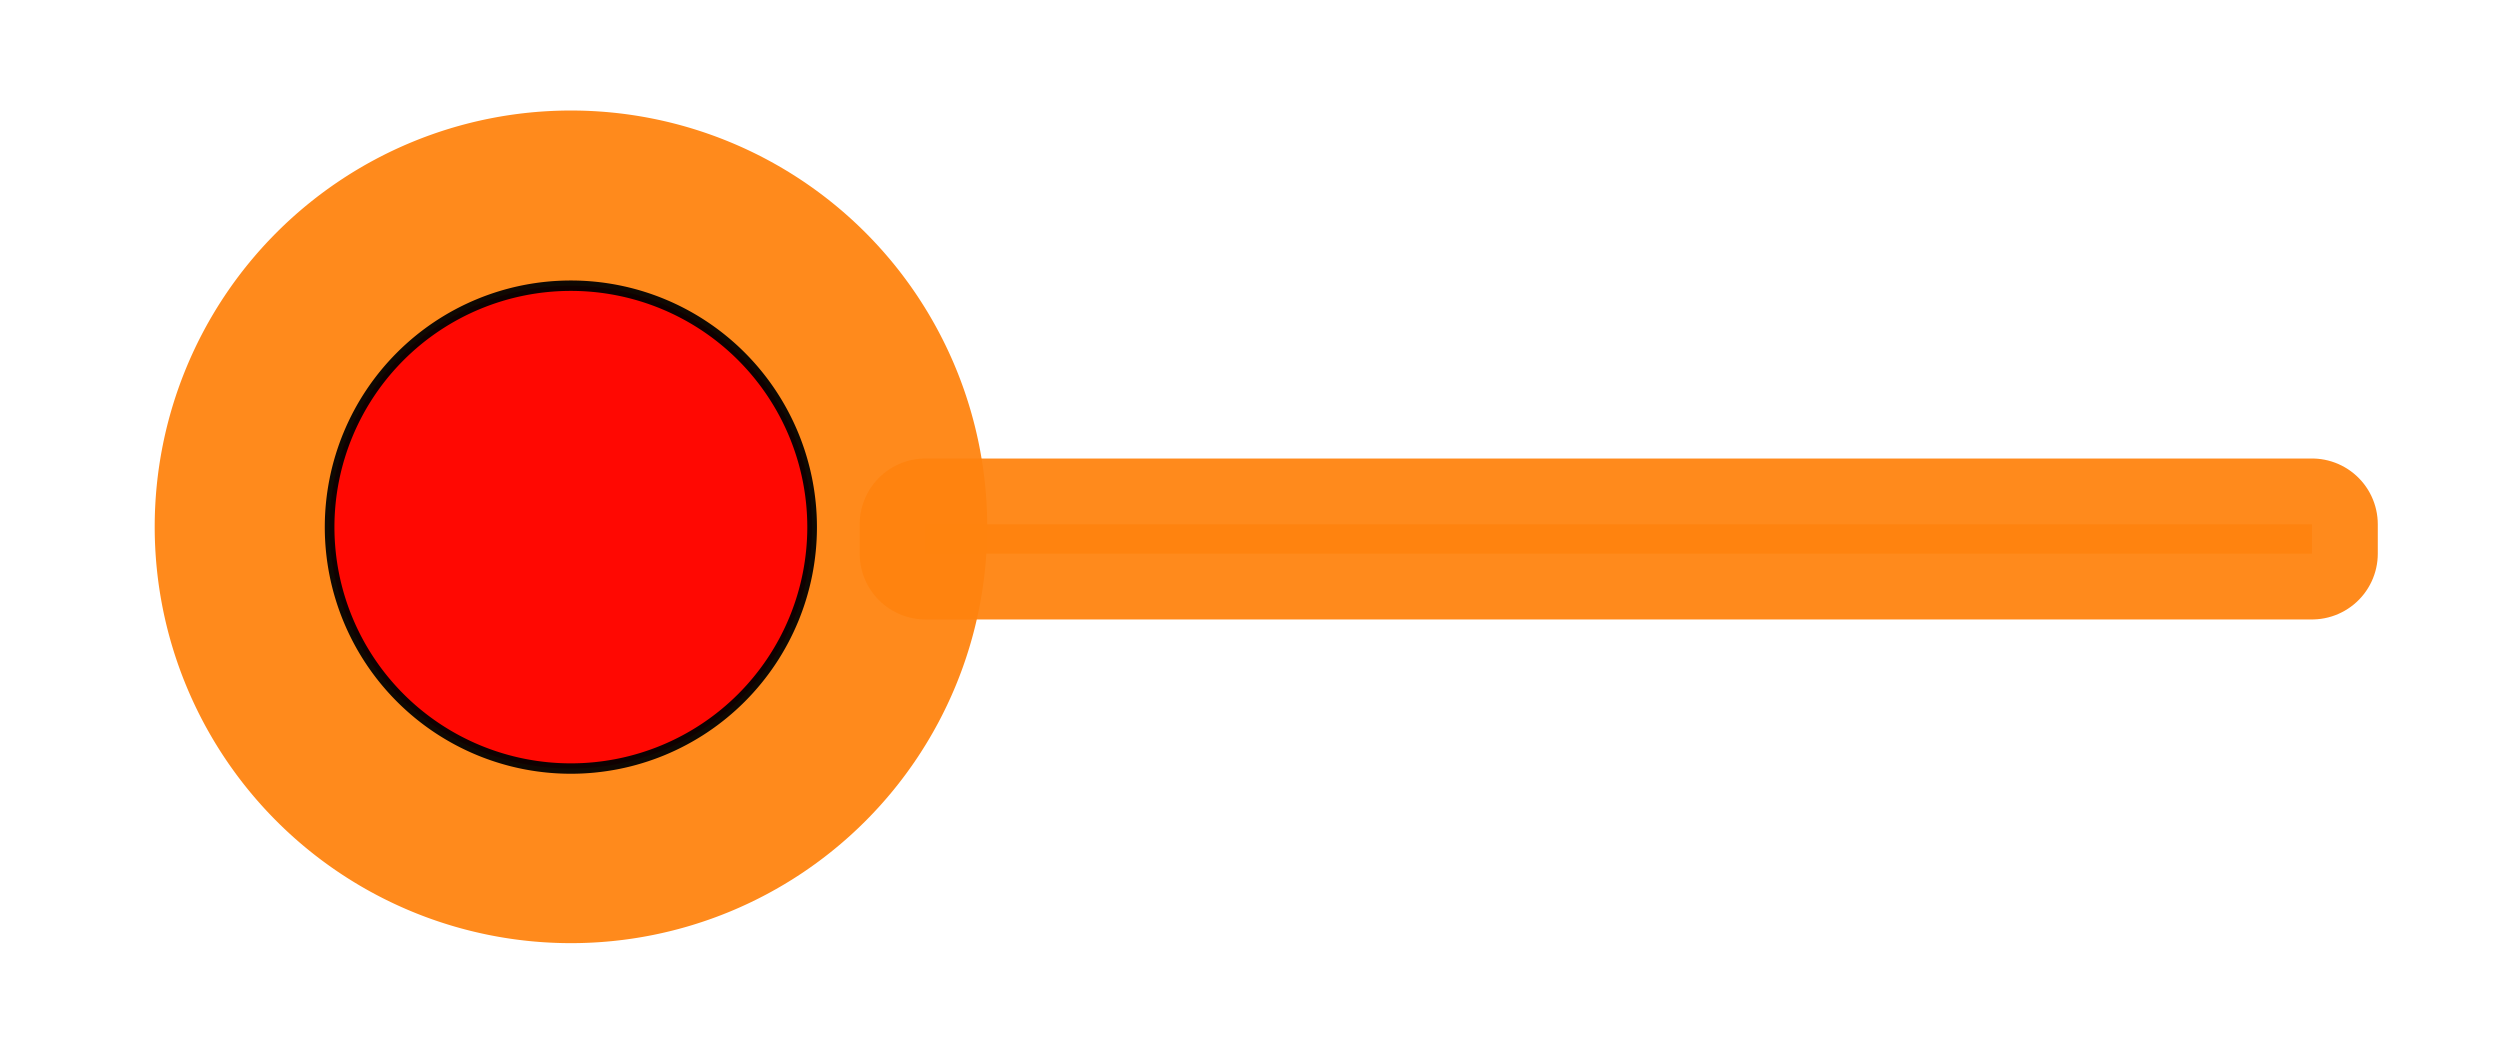 <?xml version="1.0" encoding="UTF-8" standalone="no"?>
<!-- Created with Inkscape (http://www.inkscape.org/) -->
<svg
   xmlns:dc="http://purl.org/dc/elements/1.1/"
   xmlns:cc="http://creativecommons.org/ns#"
   xmlns:rdf="http://www.w3.org/1999/02/22-rdf-syntax-ns#"
   xmlns:svg="http://www.w3.org/2000/svg"
   xmlns="http://www.w3.org/2000/svg"
   xmlns:sodipodi="http://sodipodi.sourceforge.net/DTD/sodipodi-0.dtd"
   xmlns:inkscape="http://www.inkscape.org/namespaces/inkscape"
   width="600"
   height="250"
   id="svg2"
   sodipodi:version="0.32"
   inkscape:version="0.46"
   version="1.0"
   sodipodi:docname="Abstandhalter.svg"
   inkscape:output_extension="org.inkscape.output.svg.inkscape">
  <defs
     id="defs4">
    <inkscape:perspective
       sodipodi:type="inkscape:persp3d"
       inkscape:vp_x="0 : 526.18109 : 1"
       inkscape:vp_y="0 : 1000 : 0"
       inkscape:vp_z="744.09448 : 526.18109 : 1"
       inkscape:persp3d-origin="372.04724 : 350.78739 : 1"
       id="perspective10" />
  </defs>
  <sodipodi:namedview
     id="base"
     pagecolor="#ffffff"
     bordercolor="#666666"
     borderopacity="1.0"
     inkscape:pageopacity="0.0"
     inkscape:pageshadow="2"
     inkscape:zoom="0.35"
     inkscape:cx="-277.14286"
     inkscape:cy="520"
     inkscape:document-units="px"
     inkscape:current-layer="layer1"
     showgrid="false"
     inkscape:window-width="1280"
     inkscape:window-height="951"
     inkscape:window-x="0"
     inkscape:window-y="25" />
  <g
     inkscape:label="Ebene 1"
     inkscape:groupmode="layer"
     id="layer1"
     transform="translate(-51.503,-346.722)">
    <path
       sodipodi:type="arc"
       style="opacity:0.94;fill:#ff830e;fill-opacity:1;fill-rule:nonzero;stroke:none;stroke-width:4;stroke-linecap:round;stroke-linejoin:round;stroke-miterlimit:4;stroke-dasharray:none;stroke-dashoffset:0;stroke-opacity:1"
       id="path2383"
       sodipodi:cx="151.42857"
       sodipodi:cy="453.79074"
       sodipodi:rx="100"
       sodipodi:ry="92.85714"
       d="M 251.429,453.791 A 100,92.857 0 1 1 51.429,453.791 A 100,92.857 0 1 1 251.429,453.791 z"
       transform="matrix(0.999,0,0,1.076,37.255,-15.117)" />
    <path
       sodipodi:type="arc"
       style="opacity:0.94;fill:#ff0000;fill-opacity:1;fill-rule:nonzero;stroke:#000000;stroke-width:4;stroke-linecap:round;stroke-linejoin:round;stroke-miterlimit:4;stroke-dasharray:none;stroke-dashoffset:0;stroke-opacity:1"
       id="path3155"
       sodipodi:cx="151.42857"
       sodipodi:cy="453.79074"
       sodipodi:rx="100"
       sodipodi:ry="92.85714"
       d="M 251.429,453.791 A 100,92.857 0 1 1 51.429,453.791 A 100,92.857 0 1 1 251.429,453.791 z"
       transform="matrix(0.579,0,0,0.624,100.833,190.066)" />
    <rect
       style="opacity:0.94;fill:#ff830e;fill-opacity:1;fill-rule:nonzero;stroke:#ff830e;stroke-width:31.591;stroke-linecap:round;stroke-linejoin:round;stroke-miterlimit:4;stroke-dasharray:none;stroke-dashoffset:0;stroke-opacity:1"
       id="rect3157"
       width="332.752"
       height="7.037"
       x="273.624"
       y="472.558" />
  </g>
</svg>
